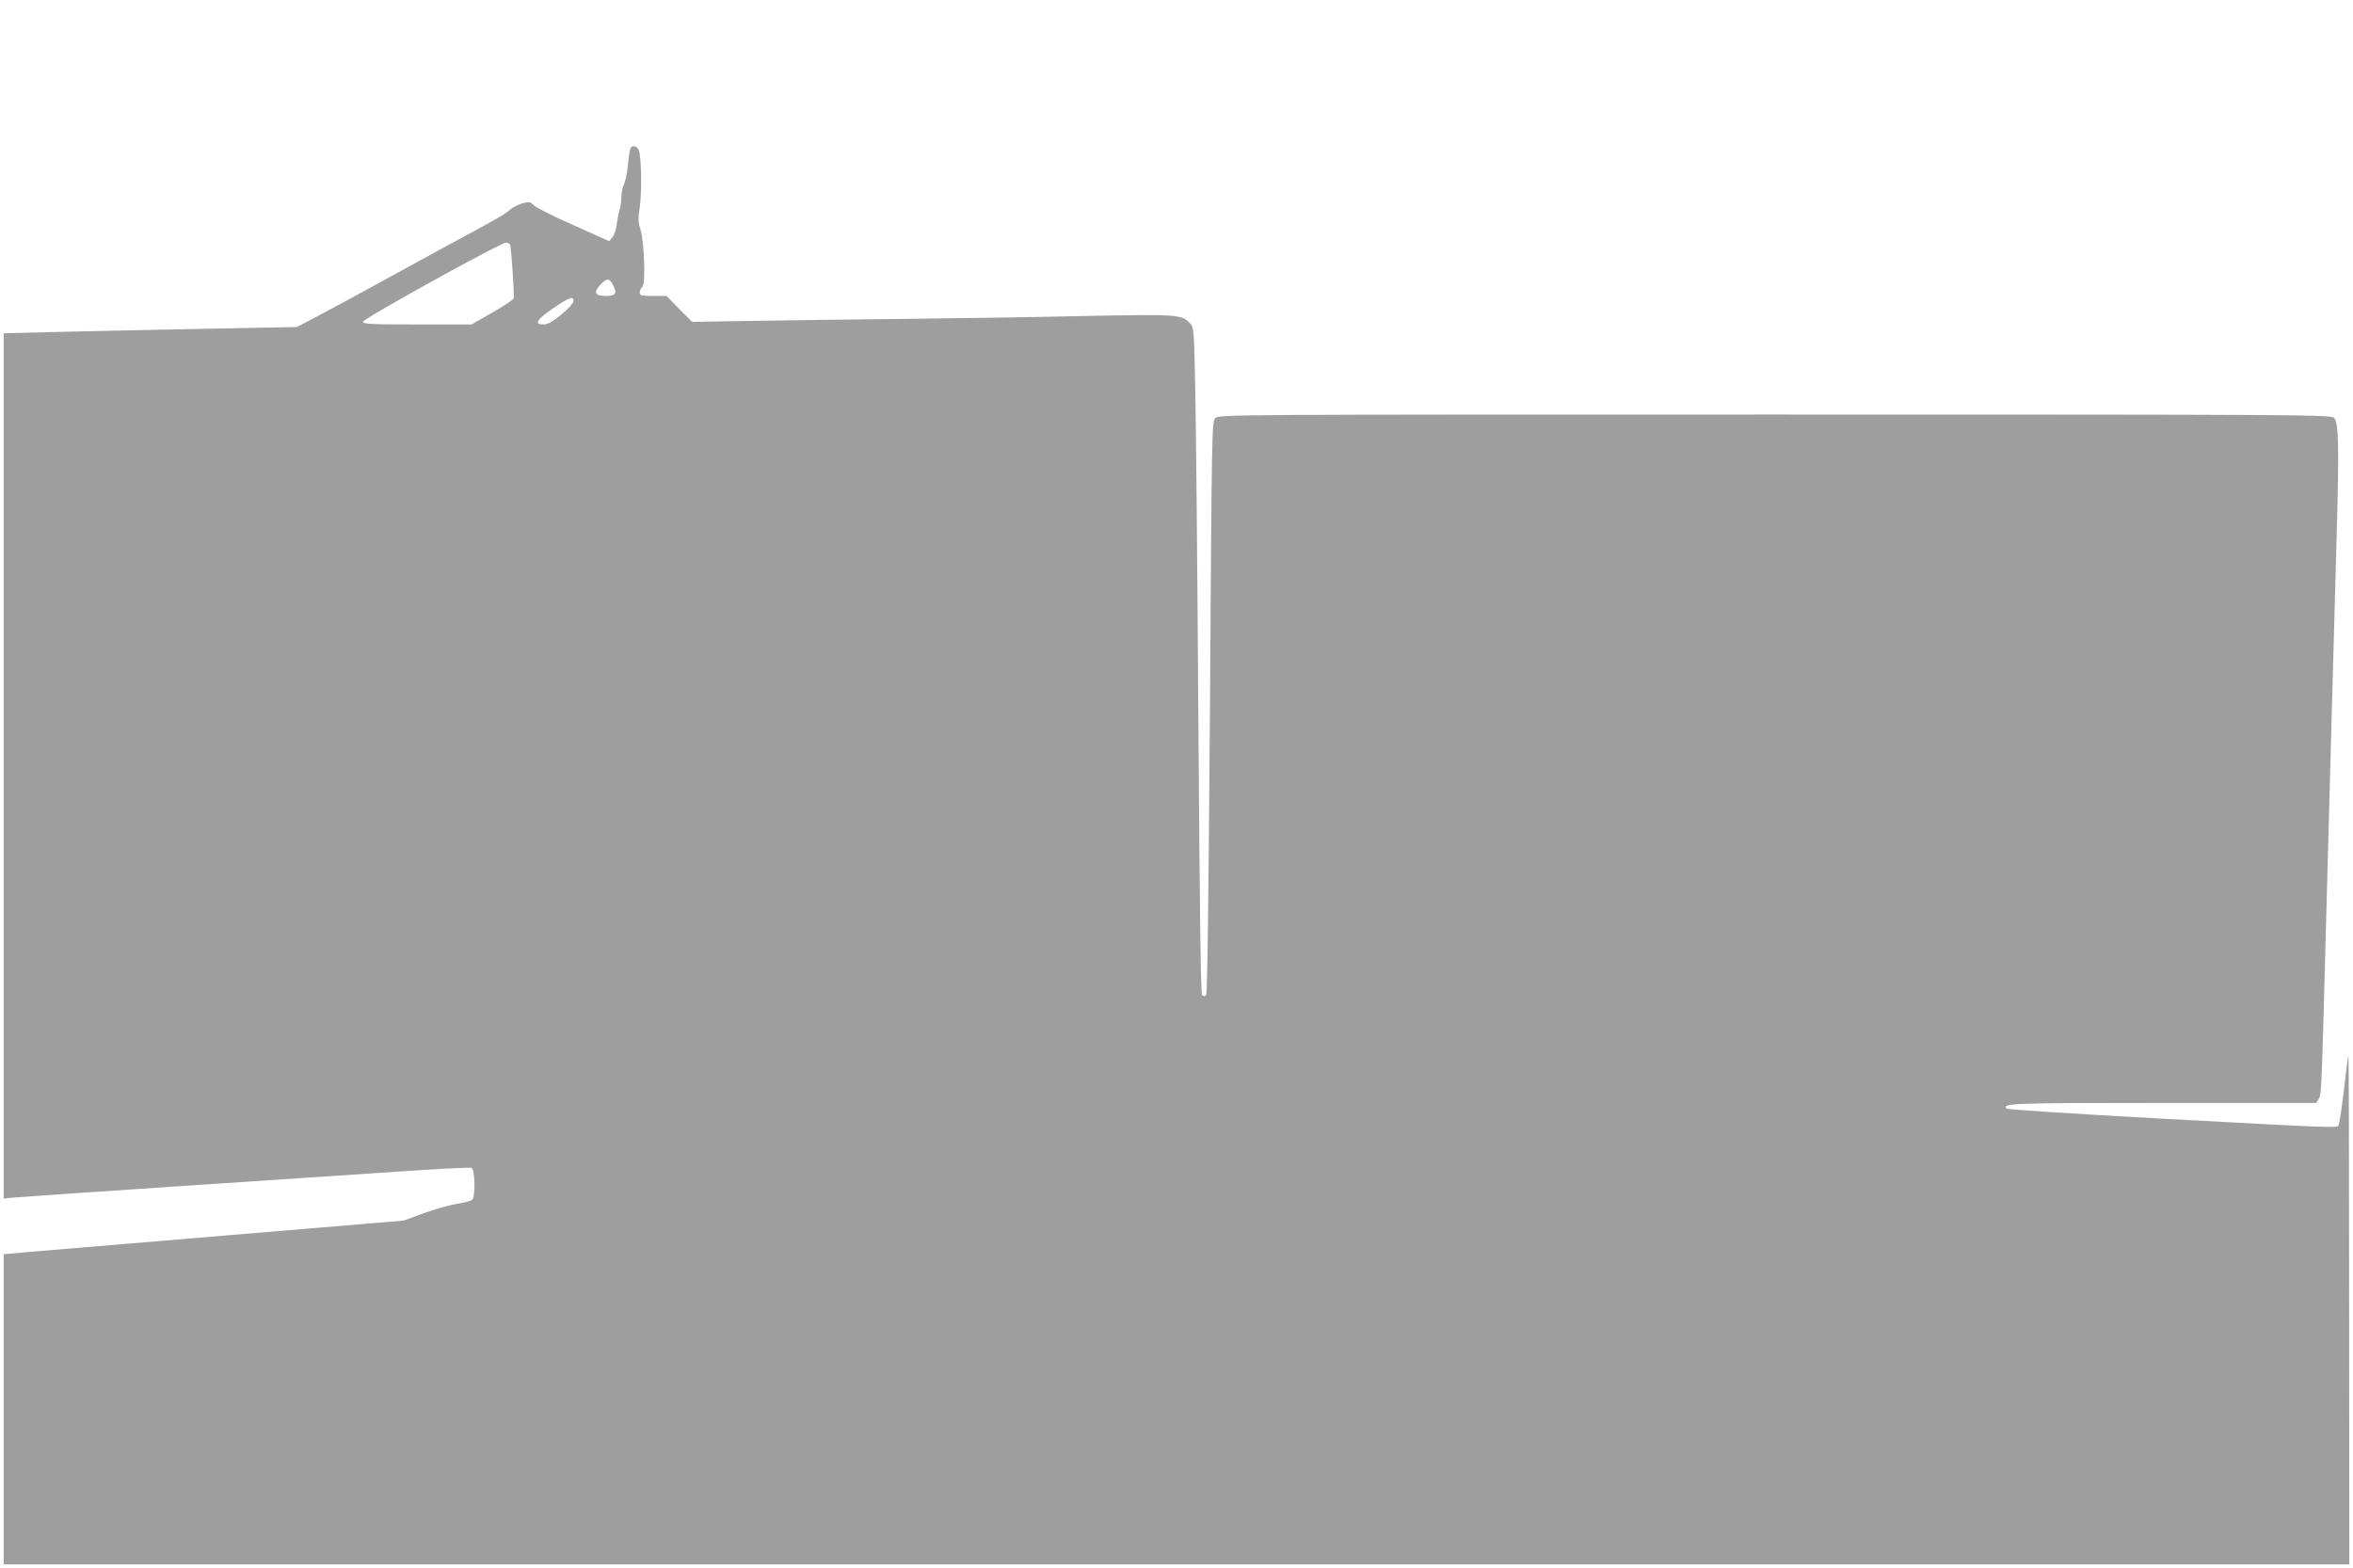 <?xml version="1.0" standalone="no"?>
<!DOCTYPE svg PUBLIC "-//W3C//DTD SVG 20010904//EN"
 "http://www.w3.org/TR/2001/REC-SVG-20010904/DTD/svg10.dtd">
<svg version="1.0" xmlns="http://www.w3.org/2000/svg"
 width="1280pt" height="853pt" viewBox="0 0 1280 853"
 preserveAspectRatio="xMidYMid meet">
<g transform="translate(0,853) scale(0.1,-0.1)"
fill="#9e9e9e" stroke="none">
<path d="M3432 7727 c-5 -7 -12 -48 -16 -92 -4 -44 -14 -93 -22 -109 -8 -16
-14 -47 -14 -69 0 -22 -4 -54 -10 -71 -5 -17 -12 -52 -15 -78 -3 -26 -14 -57
-23 -68 l-18 -22 -194 87 c-107 47 -203 95 -213 106 -10 10 -23 19 -30 19 -30
0 -83 -22 -106 -44 -24 -22 -108 -69 -336 -191 -49 -27 -194 -106 -320 -175
-127 -70 -291 -159 -365 -198 l-135 -71 -520 -10 c-286 -6 -645 -13 -797 -17
l-278 -7 0 -2353 0 -2354 53 5 c28 3 421 30 872 60 451 30 996 67 1212 81 215
15 399 24 407 21 21 -8 23 -159 4 -175 -7 -5 -44 -15 -83 -21 -38 -6 -119 -29
-180 -51 l-110 -40 -955 -80 c-525 -44 -1015 -85 -1087 -91 l-133 -12 0 -843
0 -844 6380 0 6380 0 -1 1388 c0 763 -2 1383 -4 1377 -3 -5 -14 -91 -25 -190
-12 -99 -25 -184 -30 -189 -12 -12 -22 -12 -970 39 -453 25 -828 49 -833 54
-29 29 16 31 843 31 l840 0 14 23 c15 24 15 32 41 1012 20 734 42 1554 56
2045 14 492 11 622 -14 647 -17 17 -154 18 -3042 18 -3011 0 -3025 0 -3044
-20 -19 -20 -19 -57 -29 -1574 -8 -1072 -14 -1557 -21 -1564 -8 -8 -14 -8 -22
0 -7 7 -13 482 -20 1489 -5 813 -13 1628 -17 1811 -7 327 -7 332 -30 356 -44
46 -66 48 -569 38 -257 -6 -706 -13 -998 -16 -291 -3 -667 -8 -835 -11 l-305
-5 -70 70 -69 71 -73 0 c-65 0 -73 2 -73 19 0 10 6 24 14 30 19 16 11 244 -10
313 -13 39 -13 60 -3 128 11 81 8 269 -6 302 -9 22 -31 30 -43 15z m-657 -529
c7 -22 24 -279 19 -292 -3 -7 -55 -42 -117 -77 l-112 -64 -295 0 c-254 0 -295
2 -295 15 0 16 748 430 778 430 10 0 20 -6 22 -12z m560 -219 c24 -45 14 -59
-40 -59 -59 0 -68 20 -29 61 35 37 50 37 69 -2z m-215 -87 c0 -10 -29 -42 -66
-73 -49 -40 -74 -54 -97 -54 -54 0 -38 26 52 88 90 61 111 68 111 39z"/>
</g>
</svg>
